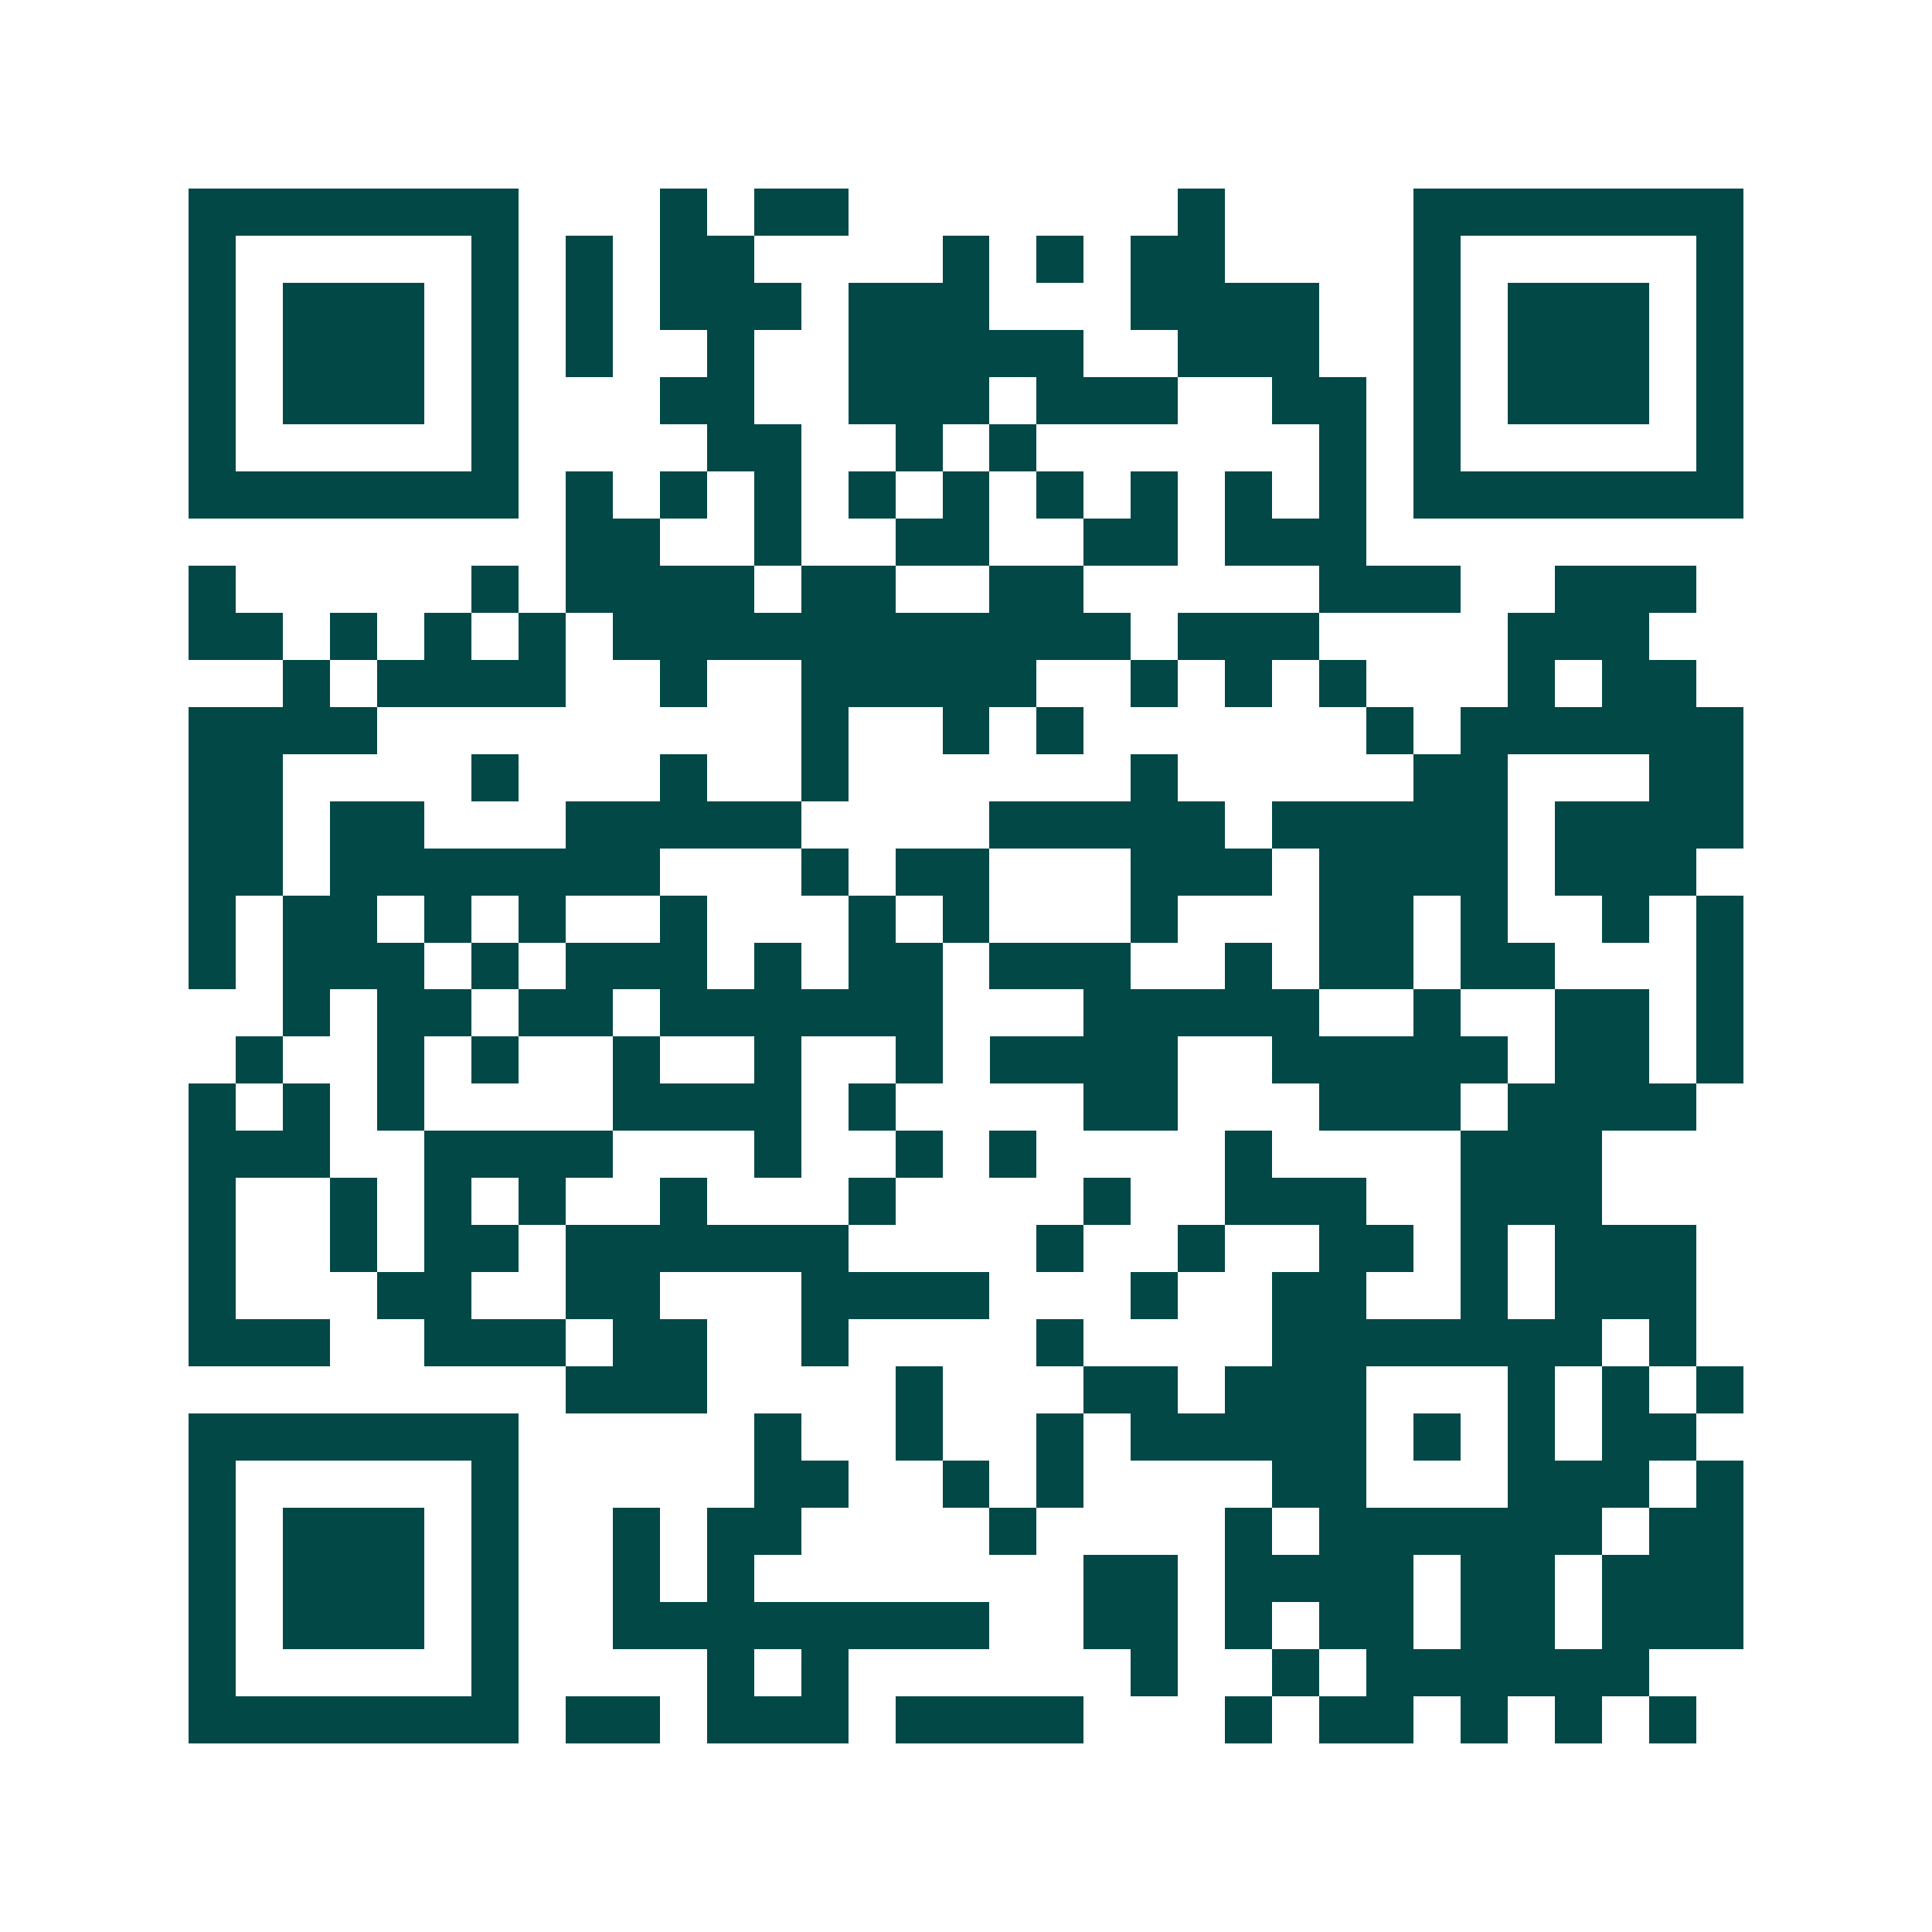<svg xmlns="http://www.w3.org/2000/svg" width="200" height="200" viewBox="0 0 41 41" shape-rendering="crispEdges"><path fill="#ffffff" d="M0 0h41v41H0z"/><path stroke="#014847" d="M4 4.5h7m3 0h1m1 0h2m7 0h1m4 0h7M4 5.5h1m5 0h1m1 0h1m1 0h2m4 0h1m1 0h1m1 0h2m4 0h1m5 0h1M4 6.5h1m1 0h3m1 0h1m1 0h1m1 0h3m1 0h3m3 0h4m2 0h1m1 0h3m1 0h1M4 7.5h1m1 0h3m1 0h1m1 0h1m2 0h1m2 0h5m2 0h3m2 0h1m1 0h3m1 0h1M4 8.5h1m1 0h3m1 0h1m3 0h2m2 0h3m1 0h3m2 0h2m1 0h1m1 0h3m1 0h1M4 9.5h1m5 0h1m4 0h2m2 0h1m1 0h1m6 0h1m1 0h1m5 0h1M4 10.5h7m1 0h1m1 0h1m1 0h1m1 0h1m1 0h1m1 0h1m1 0h1m1 0h1m1 0h1m1 0h7M12 11.5h2m2 0h1m2 0h2m2 0h2m1 0h3M4 12.5h1m5 0h1m1 0h4m1 0h2m2 0h2m5 0h3m2 0h3M4 13.5h2m1 0h1m1 0h1m1 0h1m1 0h11m1 0h3m4 0h3M6 14.5h1m1 0h4m2 0h1m2 0h5m2 0h1m1 0h1m1 0h1m3 0h1m1 0h2M4 15.5h4m9 0h1m2 0h1m1 0h1m6 0h1m1 0h6M4 16.5h2m4 0h1m3 0h1m2 0h1m6 0h1m5 0h2m3 0h2M4 17.5h2m1 0h2m3 0h5m4 0h5m1 0h5m1 0h4M4 18.5h2m1 0h7m3 0h1m1 0h2m3 0h3m1 0h4m1 0h3M4 19.5h1m1 0h2m1 0h1m1 0h1m2 0h1m3 0h1m1 0h1m3 0h1m3 0h2m1 0h1m2 0h1m1 0h1M4 20.5h1m1 0h3m1 0h1m1 0h3m1 0h1m1 0h2m1 0h3m2 0h1m1 0h2m1 0h2m3 0h1M6 21.5h1m1 0h2m1 0h2m1 0h6m3 0h5m2 0h1m2 0h2m1 0h1M5 22.5h1m2 0h1m1 0h1m2 0h1m2 0h1m2 0h1m1 0h4m2 0h5m1 0h2m1 0h1M4 23.5h1m1 0h1m1 0h1m4 0h4m1 0h1m4 0h2m3 0h3m1 0h4M4 24.5h3m2 0h4m3 0h1m2 0h1m1 0h1m4 0h1m4 0h3M4 25.5h1m2 0h1m1 0h1m1 0h1m2 0h1m3 0h1m4 0h1m2 0h3m2 0h3M4 26.5h1m2 0h1m1 0h2m1 0h6m4 0h1m2 0h1m2 0h2m1 0h1m1 0h3M4 27.5h1m3 0h2m2 0h2m3 0h4m3 0h1m2 0h2m2 0h1m1 0h3M4 28.5h3m2 0h3m1 0h2m2 0h1m4 0h1m4 0h7m1 0h1M12 29.5h3m4 0h1m3 0h2m1 0h3m3 0h1m1 0h1m1 0h1M4 30.5h7m5 0h1m2 0h1m2 0h1m1 0h5m1 0h1m1 0h1m1 0h2M4 31.5h1m5 0h1m5 0h2m2 0h1m1 0h1m4 0h2m3 0h3m1 0h1M4 32.5h1m1 0h3m1 0h1m2 0h1m1 0h2m4 0h1m4 0h1m1 0h6m1 0h2M4 33.5h1m1 0h3m1 0h1m2 0h1m1 0h1m7 0h2m1 0h4m1 0h2m1 0h3M4 34.5h1m1 0h3m1 0h1m2 0h8m2 0h2m1 0h1m1 0h2m1 0h2m1 0h3M4 35.5h1m5 0h1m4 0h1m1 0h1m6 0h1m2 0h1m1 0h6M4 36.5h7m1 0h2m1 0h3m1 0h4m3 0h1m1 0h2m1 0h1m1 0h1m1 0h1"/></svg>
